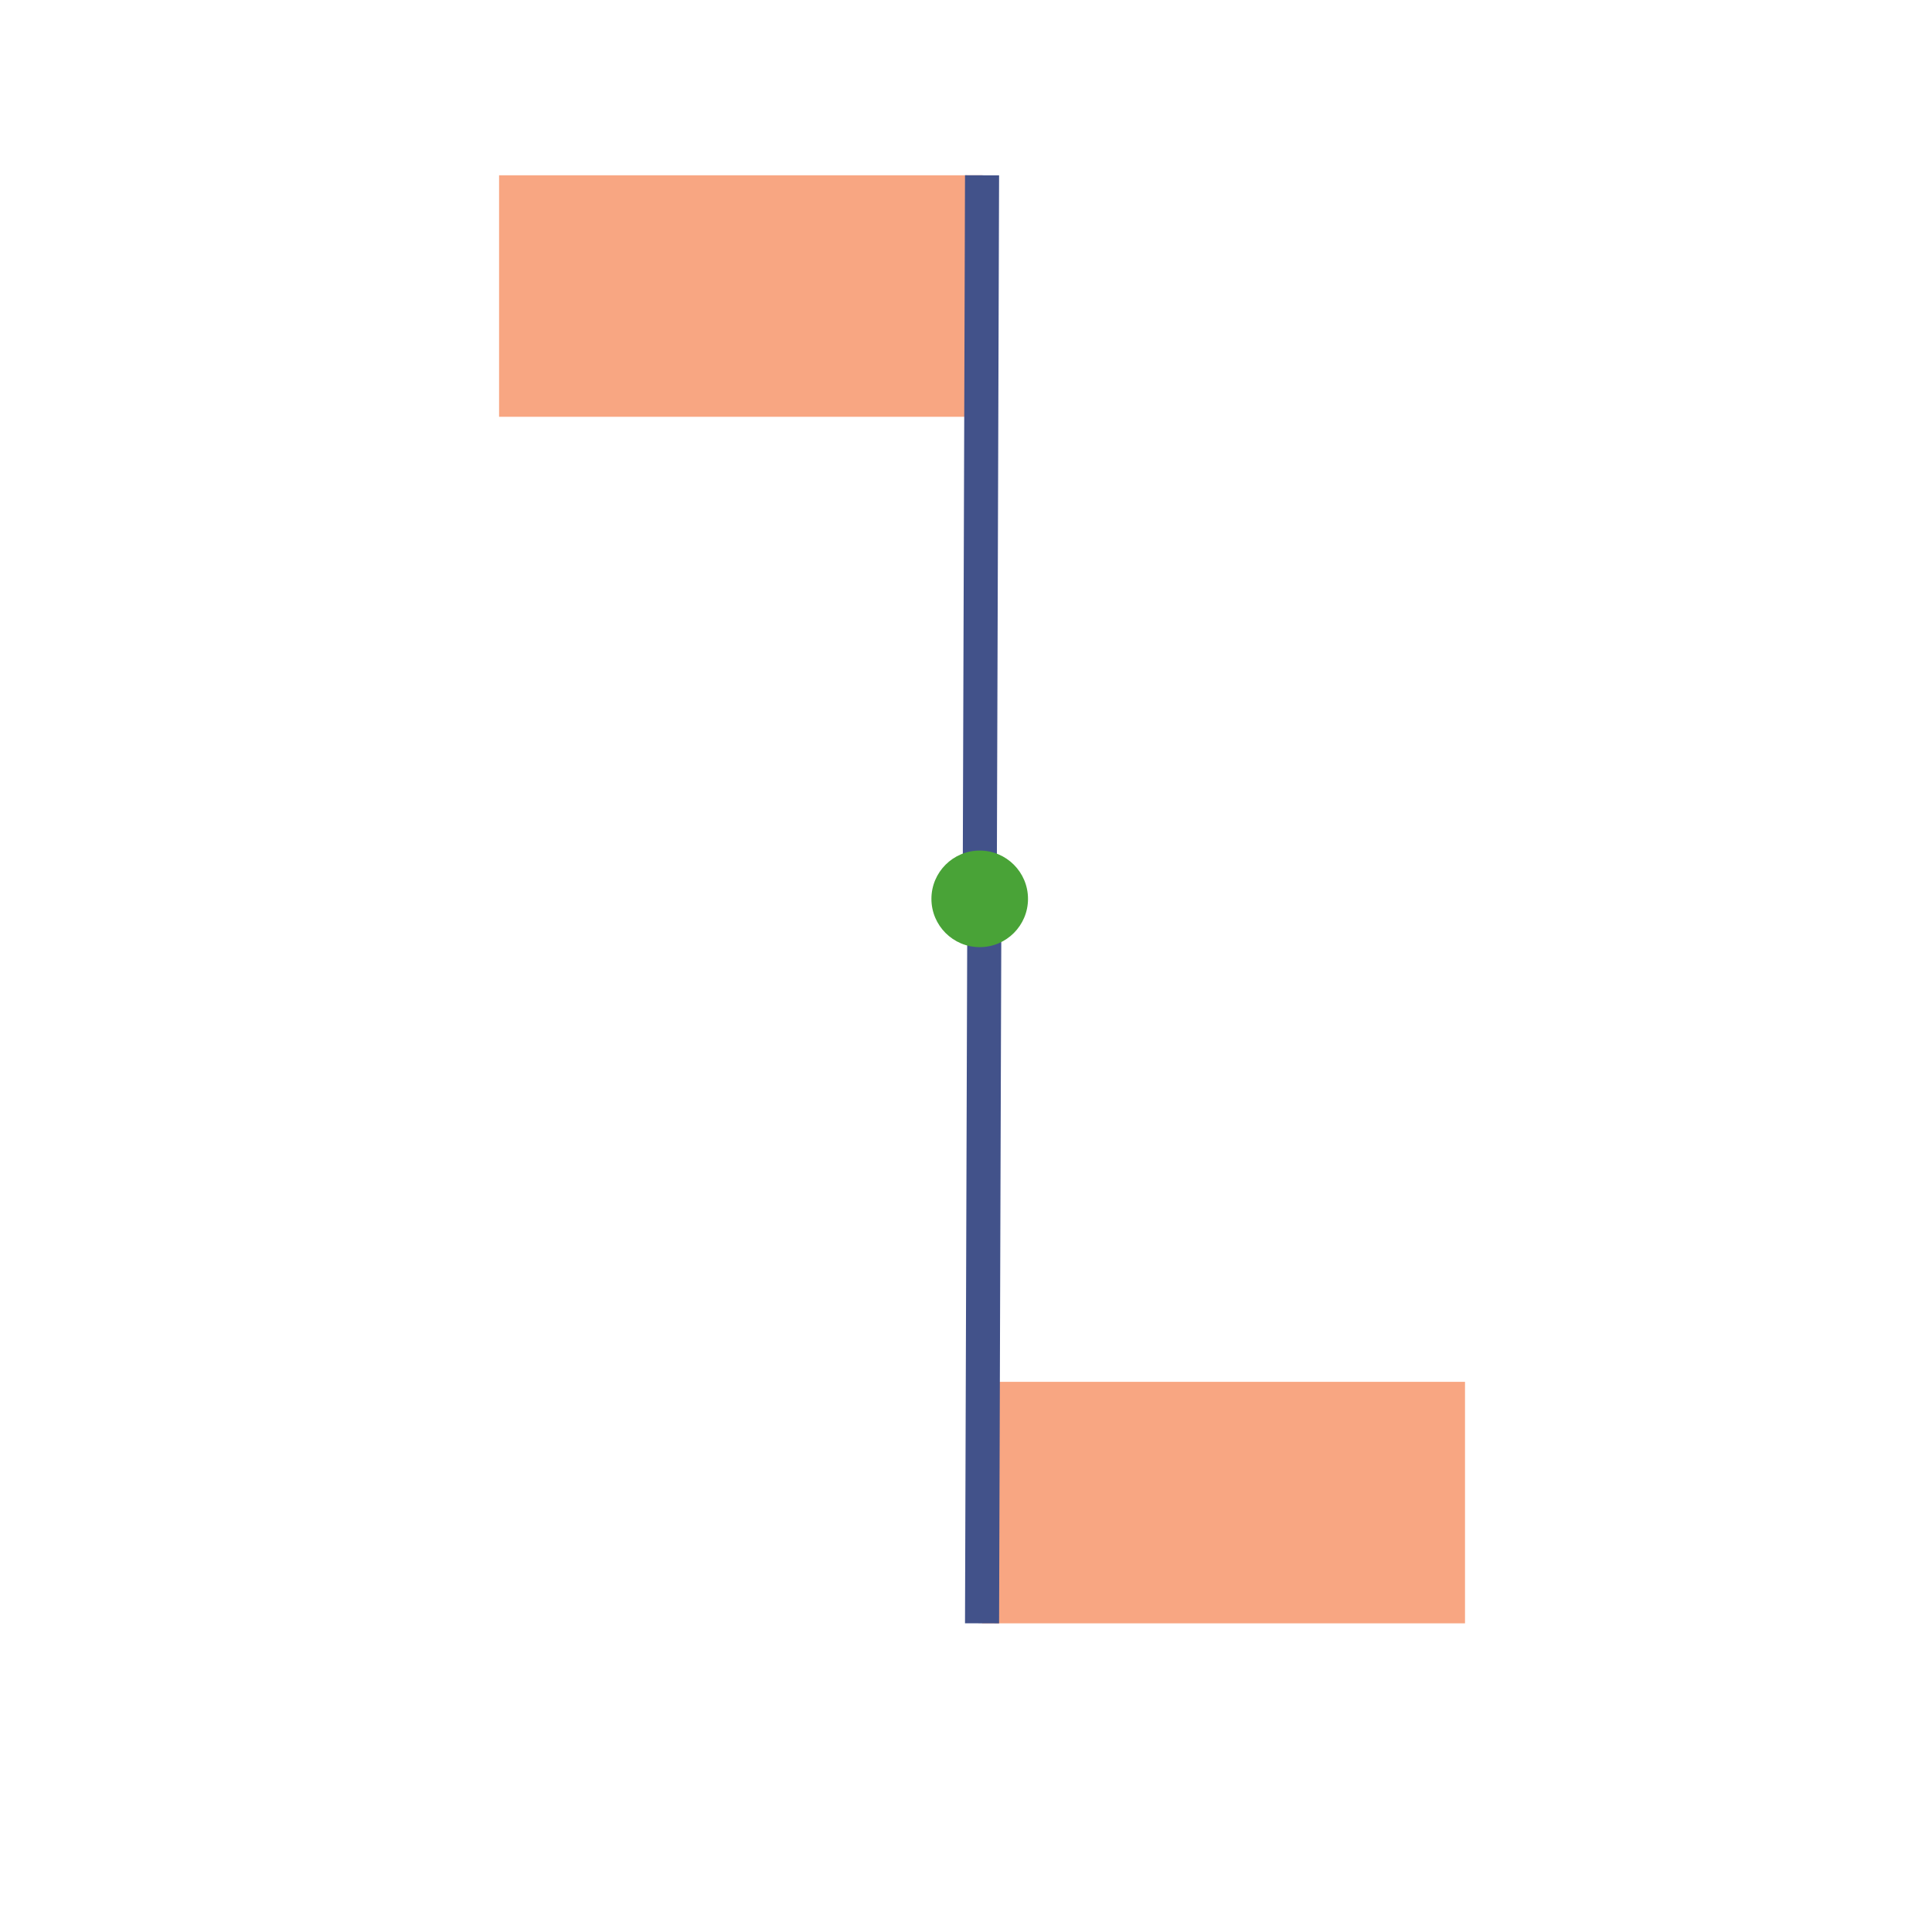 <?xml version="1.0" standalone="no"?>
<!DOCTYPE svg PUBLIC "-//W3C//DTD SVG 1.1//EN" "http://www.w3.org/Graphics/SVG/1.1/DTD/svg11.dtd">
<svg xmlns="http://www.w3.org/2000/svg" xmlns:xlink="http://www.w3.org/1999/xlink" version="1.1" width="4cm" height="4cm" viewBox="0 0 113.39 113.39">
<path transform="matrix(.1,0,0,-.1,0,113.39)" d="M 576.367 181.16 L 859.82 181.16 L 859.82 322.898 L 576.367 322.898 Z " fill="rgb(248,166,130)"/>
<path transform="matrix(.1,0,0,-.1,0,113.39)" d="M 577.734 605.816 L 576.367 181.16 " fill="rgb(73,163,55)"/>
<path transform="matrix(.1,0,0,-.1,0,113.39)" stroke-width="20" stroke-linecap="butt" stroke-miterlimit="4" stroke-linejoin="miter" fill="none" stroke="rgb(66,82,138)" d="M 577.734 605.816 L 576.367 181.16 "/>
<path transform="matrix(.1,0,0,-.1,0,113.39)" d="M 292.91 889.285 L 576.371 889.285 L 576.371 1031.019 L 292.91 1031.019 Z " fill="rgb(248,166,130)"/>
<path transform="matrix(.1,0,0,-.1,0,113.39)" d="M 575 606.359 L 576.371 1031.02 " fill="rgb(73,163,55)"/>
<path transform="matrix(.1,0,0,-.1,0,113.39)" stroke-width="20" stroke-linecap="butt" stroke-miterlimit="4" stroke-linejoin="miter" fill="none" stroke="rgb(66,82,138)" d="M 575 606.359 L 576.371 1031.02 "/>
<path transform="matrix(.1,0,0,-.1,0,113.39)" d="M 603.34 606.359 C 603.34 590.707 590.652 578.016 575 578.016 C 559.348 578.016 546.656 590.707 546.656 606.359 C 546.656 622.016 559.348 634.703 575 634.703 C 590.652 634.703 603.34 622.016 603.34 606.359 " fill="rgb(73,163,55)"/>
</svg>
